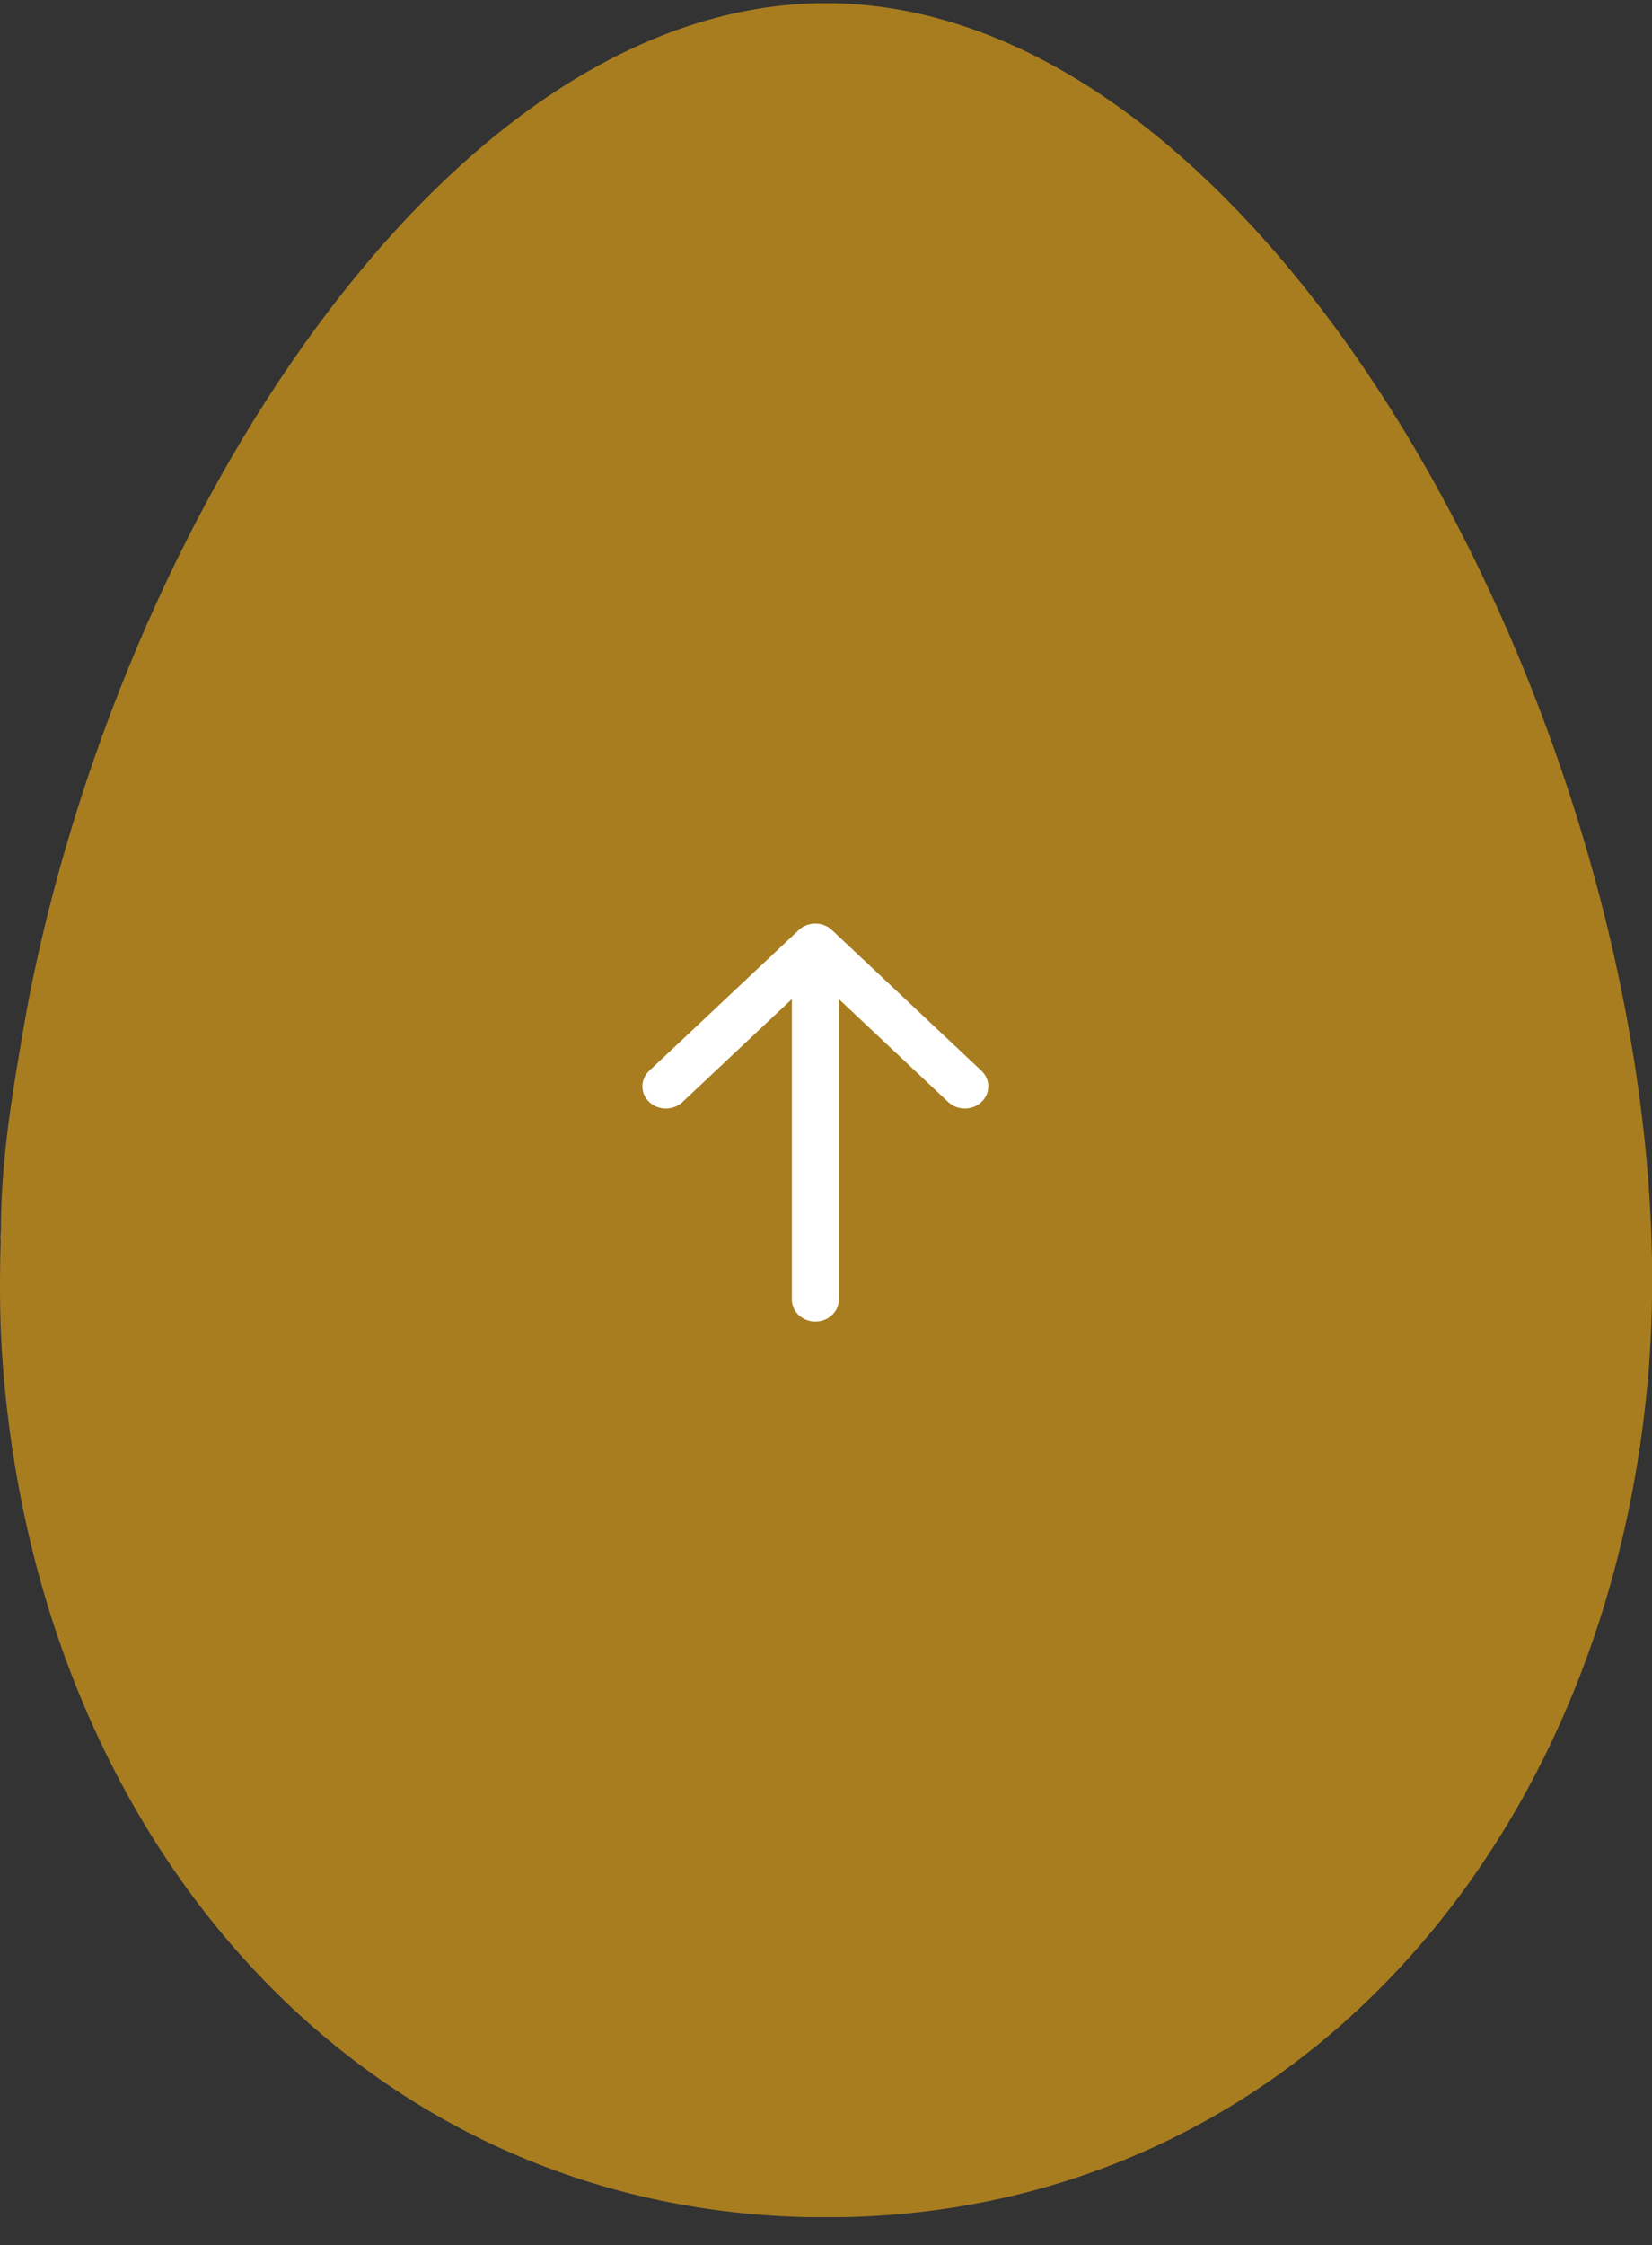 <svg width="53" height="72" viewBox="0 0 53 72" fill="none" xmlns="http://www.w3.org/2000/svg">
<rect x="0" y="0" width="53" height="72" fill="#333333" stroke="none"/>
<g clip-path="url(#clip0_631_7091)">
<path d="M26.498 0.102C14.711 0.102 4.263 15.905 1.029 31.509C0.886 32.203 0.767 32.897 0.648 33.599C0.315 35.53 0.03 37.476 0.03 39.447C0.03 39.519 0.022 39.582 0.014 39.654C0.014 39.702 0.022 39.75 0.022 39.798C-0.018 41.154 -0.01 42.502 0.093 43.803C1.298 59.359 11.865 71.109 26.498 71.109C41.132 71.109 51.698 59.359 52.903 43.803C54.282 25.63 41.457 0.102 26.498 0.102Z" fill="#A87D20"/>
<path fill-rule="evenodd" clip-rule="evenodd" d="M20.83 34.339L25.625 29.826C25.92 29.549 26.397 29.549 26.691 29.826L31.486 34.339C31.781 34.616 31.781 35.065 31.486 35.342C31.192 35.619 30.715 35.619 30.421 35.342L26.912 32.04L26.912 41.674C26.912 42.065 26.574 42.383 26.158 42.383C25.742 42.383 25.405 42.065 25.405 41.674L25.405 32.04L21.896 35.342C21.601 35.619 21.124 35.619 20.83 35.342C20.536 35.065 20.536 34.616 20.83 34.339Z" fill="white"/>
</g>
<defs>
<clipPath id="clip0_631_7091">
<rect width="53" height="71" fill="white" transform="translate(0 0.102)"/>
</clipPath>
</defs>
</svg>
